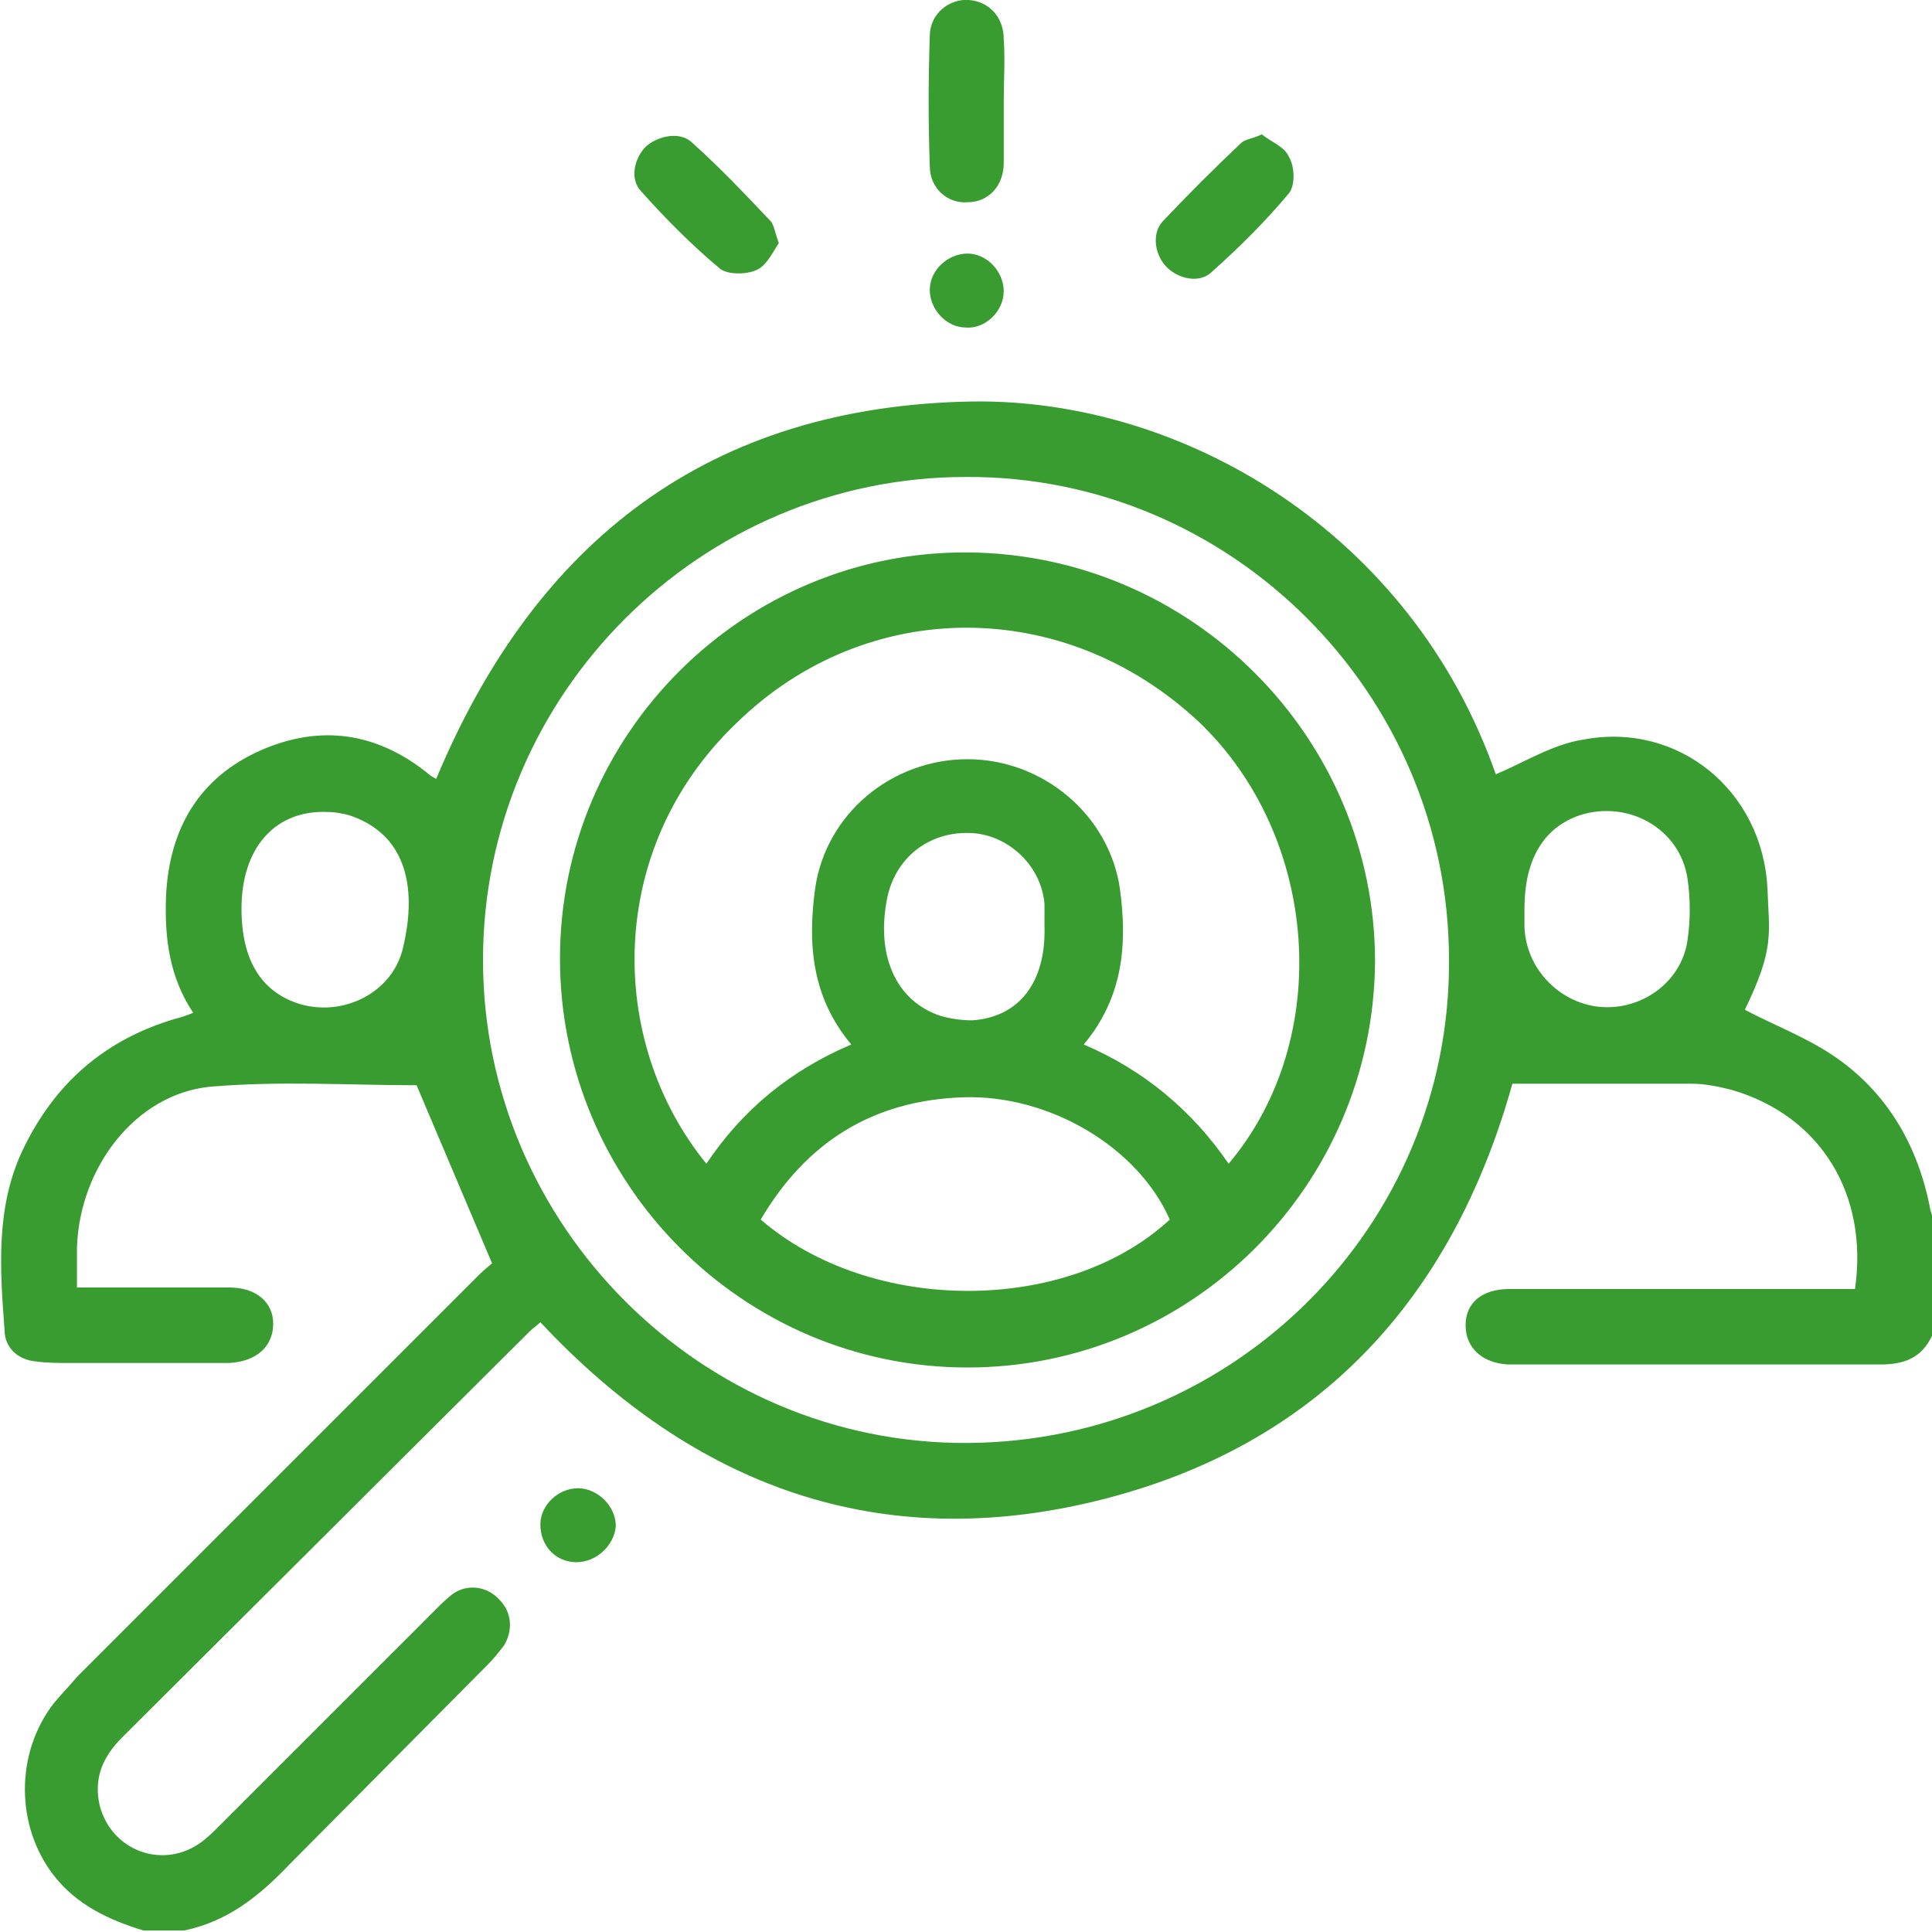 <svg xmlns="http://www.w3.org/2000/svg" viewBox="0 0 128 128" fill="#399c30"><path d="M128 88.5c-.7 1.5-1.9 1.9-3.4 1.9h-24.1-.6c-1.7-.1-2.8-1.1-2.8-2.6s1.1-2.4 2.9-2.4h21.5 1.4c.9-6.3-2.3-11.5-8.2-13.2-.8-.2-1.7-.4-2.6-.4h-11.9c-4 14.3-12.9 24-27.4 27.6s-26.8-.9-37-11.8c-.2.2-.5.4-.7.6l-27 26.9c-1.3 1.3-1.9 2.7-1.5 4.5.8 3.1 4.3 4.3 6.8 2.4.4-.3.8-.7 1.2-1.1l14.2-14.2c.4-.4.8-.8 1.2-1.1 1-.7 2.3-.5 3.1.4.8.8.9 2 .3 3-.3.4-.7.9-1 1.2l-13.2 13.3c-2 2.1-4.1 3.8-7 4.4H9.5c-2.3-.7-4.4-1.7-5.9-3.6-2.6-3.3-2.6-8.2 0-11.5.5-.6 1-1.1 1.5-1.7l26.7-26.7c.3-.3.7-.6.8-.7l-5-11.8c-4.4 0-9.1-.3-13.7.1-4.9.5-8.6 5.3-8.8 10.6v2.7h5.7 4.4c1.8 0 2.9 1 2.9 2.4 0 1.5-1.1 2.5-2.9 2.6H4.5c-.7 0-1.4 0-2.1-.1-1.2-.1-2.1-.9-2.1-2.1-.3-4-.6-8.1 1.2-11.9 2.1-4.4 5.4-7.3 10.1-8.7.4-.1.7-.2 1.2-.4-1.6-2.4-1.9-5-1.8-7.7.2-4.5 2.2-7.9 6.3-9.7 3.9-1.7 7.6-1.2 11 1.5.2.2.4.3.6.4 6.6-15.8 18.1-24.7 35.5-25 14-.2 29.1 8.7 34.7 24.7 1.9-.8 3.8-2 5.8-2.3 6.3-1.2 11.9 3.4 12.2 9.9.1 2.9.5 3.9-1.5 8 1.9 1 4 1.8 5.8 3 3.6 2.4 5.7 6 6.5 10.3.1.3.2.6.2.8-.1 2.5-.1 5-.1 7.5zM64 31.6c-17.6 0-32 14.4-32 32s14.5 32.1 32.1 32c17.7-.1 32-14.4 31.9-32 0-17.7-14.5-32.1-32-32zM16 60.2c0 3.4 1.3 5.5 3.8 6.3 2.9.9 6.2-.7 6.9-3.7 1-4.2.1-7.6-3.6-8.8-.4-.1-.9-.2-1.3-.2-3.5-.2-5.8 2.3-5.8 6.4zm85 0v1.2c.1 2.8 2.3 5 4.9 5.3 2.8.3 5.5-1.6 5.9-4.4.2-1.3.2-2.8 0-4.1-.5-3.3-3.9-5.2-7.1-4.2-2.4.8-3.7 2.9-3.7 6.2zM66.5 2.6c0-1.5-1-2.5-2.3-2.6s-2.6.9-2.6 2.4c-.1 2.9-.1 5.7 0 8.6 0 1.5 1.2 2.5 2.5 2.4 1.4 0 2.4-1.1 2.4-2.6V6.7c0-1.3.1-2.7 0-4.1zM51.1 14.7c-1.7-1.8-3.4-3.6-5.3-5.3-.8-.7-2.2-.4-3 .3-.8.8-1.1 2.2-.3 3 1.6 1.8 3.4 3.6 5.2 5.1.5.4 1.7.4 2.4.1s1.1-1.2 1.5-1.8c-.2-.5-.3-1.1-.5-1.4zm31.1-5.2c-1.8 1.7-3.5 3.4-5.2 5.2-.7.8-.5 2.2.3 3s2.2 1.1 3 .3c1.8-1.6 3.6-3.4 5.1-5.2.4-.5.4-1.7 0-2.4-.3-.7-1.2-1-1.8-1.5-.6.3-1.1.3-1.4.6zm-15.7 9.8c0-1.3-1.1-2.5-2.4-2.5s-2.5 1.1-2.5 2.4 1.1 2.5 2.4 2.5c1.3.1 2.5-1.1 2.5-2.4zM38.3 98.6c-1.3 0-2.5 1.1-2.5 2.4 0 1.4 1 2.5 2.4 2.5 1.3 0 2.5-1.1 2.6-2.4 0-1.3-1.2-2.5-2.5-2.5zm25.8-62c14.9.1 27 12.3 27 27.1-.1 14.9-12.2 26.9-27 26.9-14.9 0-27-12.2-27-27.1s12.2-27 27-26.9zM46.8 77.1c2.4-3.6 5.6-6.2 9.6-7.9-2.6-3.1-2.9-6.6-2.4-10.3.7-5 5.1-8.6 10.1-8.6s9.4 3.7 10.1 8.6c.5 3.7.2 7.2-2.4 10.3 4 1.7 7.2 4.4 9.6 7.9 7-8.3 6-21.7-2-29.3-8.9-8.3-22-8.3-30.6.1-8.7 8.3-8.6 21.1-2 29.2zm30.7 3.7c-2.1-4.8-8-8.3-13.7-8.1-6 .2-10.4 3-13.4 8.1 7.3 6.3 20.3 6.3 27.1 0zm-8.3-19.4v-1.5c-.2-2.5-2.3-4.5-4.7-4.7-2.8-.2-5.1 1.5-5.7 4.2-.8 3.8.5 6.9 3.5 7.9.7.2 1.4.3 2.1.3 3.1-.2 4.9-2.5 4.8-6.2z"/></svg>